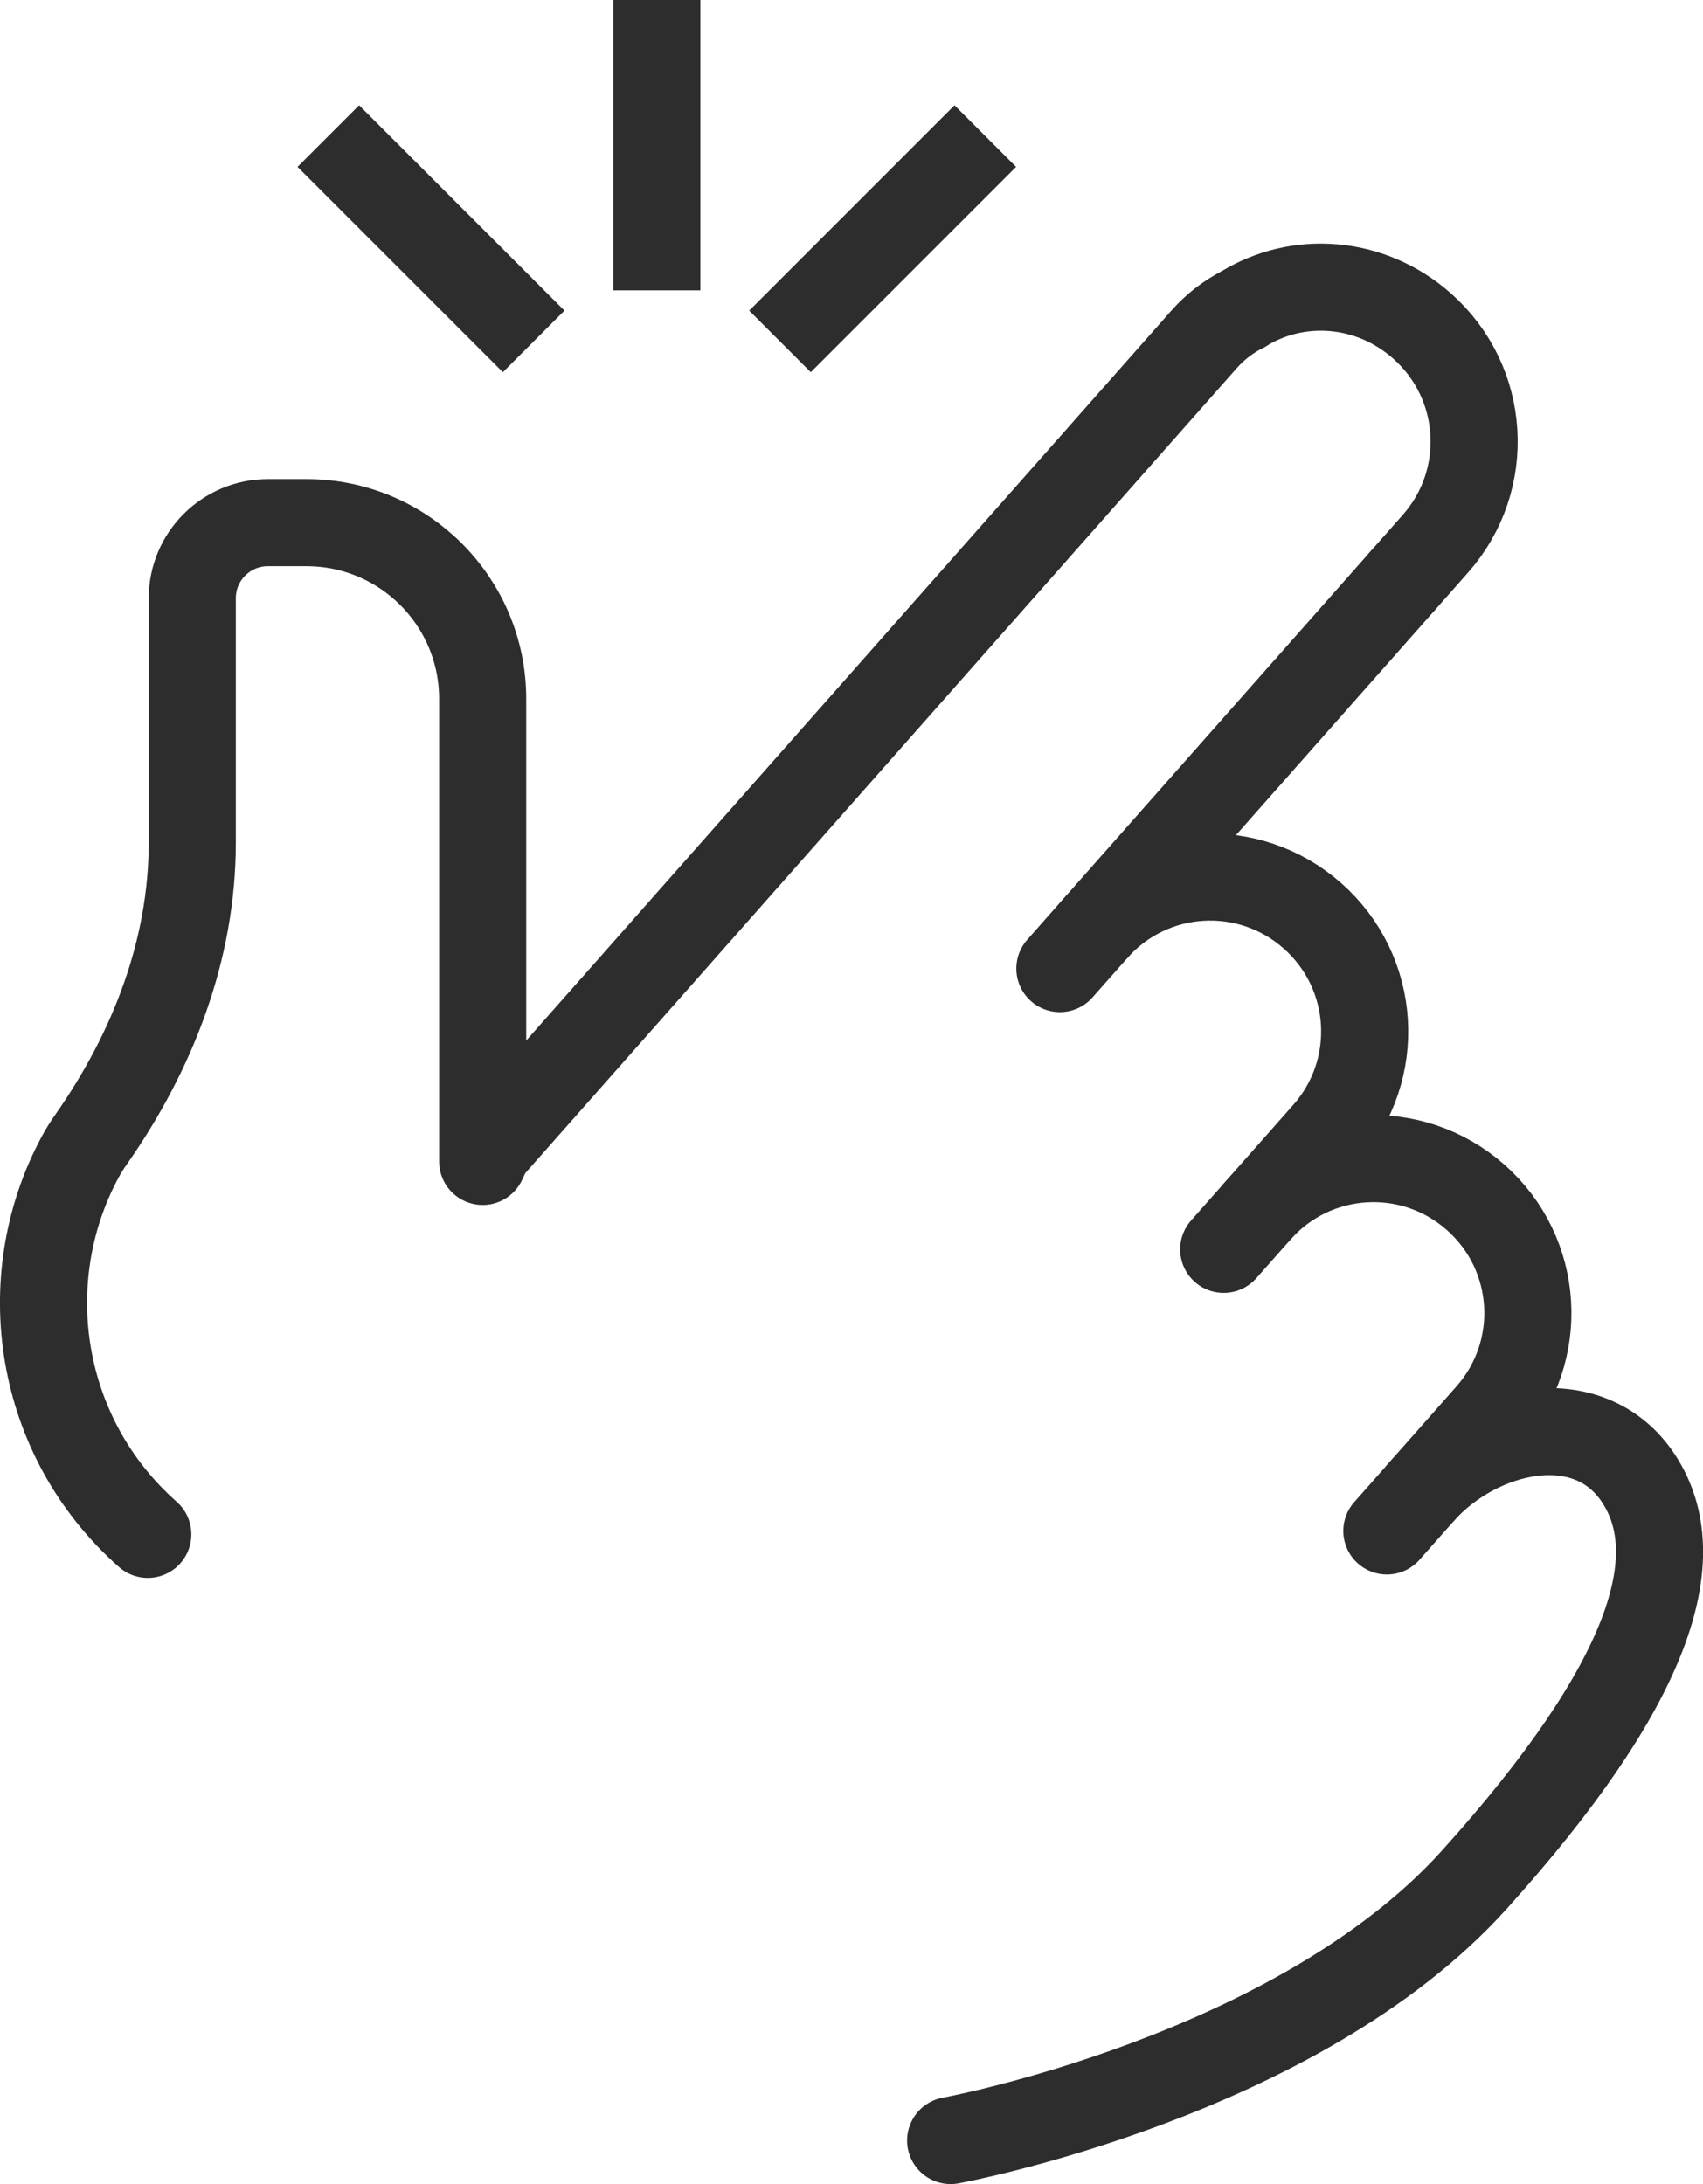 <?xml version="1.0" encoding="UTF-8"?>
<svg xmlns="http://www.w3.org/2000/svg" id="b" viewBox="0 0 29.327 37.61">
  <defs>
    <style>.e{stroke-linecap:round;stroke-linejoin:round;}.e,.f{fill:none;stroke:#2d2d2d;stroke-width:1.5px;}.f{stroke-miterlimit:10;}</style>
  </defs>
  <g id="c">
    <g id="d">
      <line class="e" x1="18.85" y1="16.002" x2="24.155" y2="10.001"></line>
      <path class="e" d="m18.252,16.679l.598-.677c.974-1.102,2.65-1.205,3.752-.231s1.205,2.65.231,3.752l-1.174,1.328"></path>
      <path class="e" d="m21.073,21.514l.587-.664c.974-1.102,2.65-1.205,3.752-.231s1.205,2.65.231,3.752l-1.174,1.328"></path>
      <path class="e" d="m23.883,26.363l.587-.664c.974-1.102,2.883-1.564,3.752-.231s.231,3.502-2.835,6.903-9.016,4.489-9.016,4.489"></path>
      <path class="e" d="m21.406,5.325c.943-.585,2.191-.499,3.081.287,1.102.974,1.205,2.65.231,3.752l-.563.637"></path>
      <path class="e" d="m2.545,26.422h0c-1.885-1.667-2.307-4.373-1.165-6.497.055-.103.119-.205.189-.304,1.06-1.515,1.742-3.262,1.742-5.111v-4.208c0-.719.583-1.302,1.302-1.302h.664c1.676,0,3.035,1.359,3.035,3.035v7.965l.102-.216,12.322-13.941c.188-.212.415-.39.671-.518"></path>
      <line class="f" x1="11.311" x2="11.311" y2="5"></line>
      <line class="f" x1="5.654" y1="2.343" x2="9.19" y2="5.879"></line>
      <line class="f" x1="16.968" y1="2.343" x2="13.432" y2="5.879"></line>
    </g>
  </g>
</svg>
